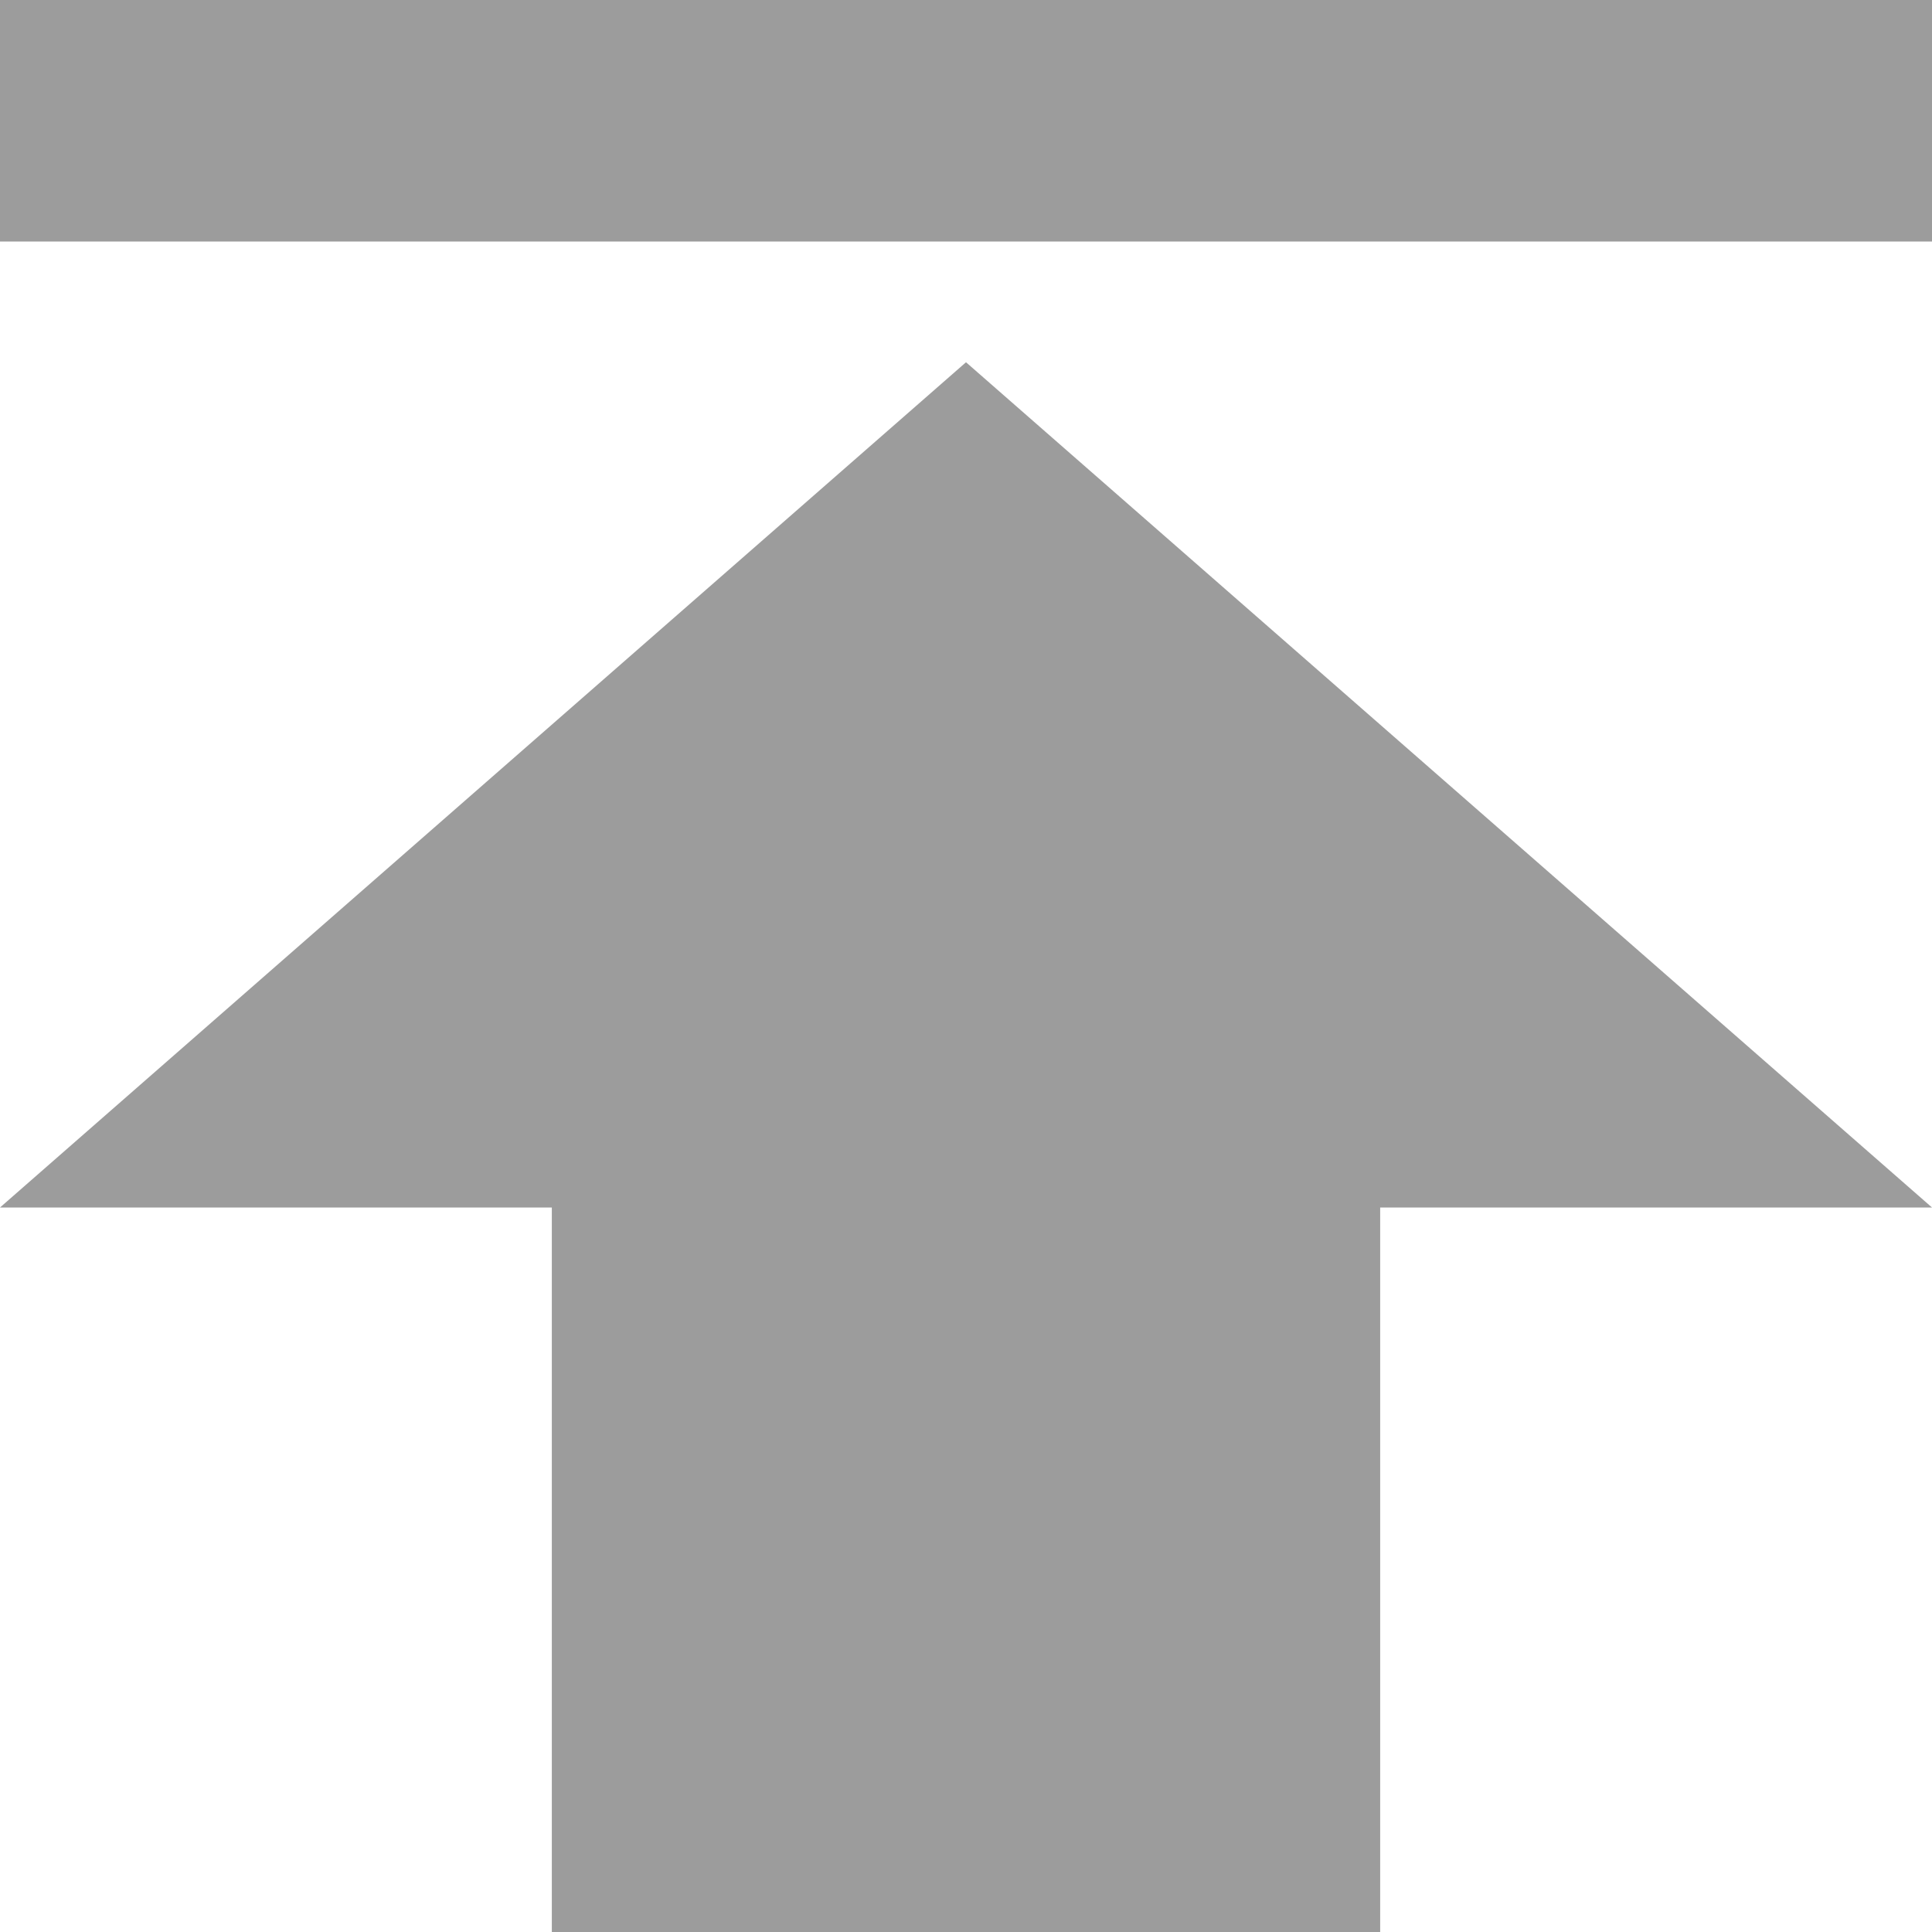 <svg xmlns="http://www.w3.org/2000/svg" width="32" height="32" viewBox="0 0 32 32">
<defs>
    <style>
      .cls-1 {
        fill: #9c9c9c;
        fill-rule: evenodd;
      }
    </style>
  </defs>
  <path class="cls-1" d="M1574,1902v4h32v-4h-32Zm0,20h9.14v12h13.72v-12H1606l-16-14Z" transform="translate(-1574 -1902)"/>
</svg>
